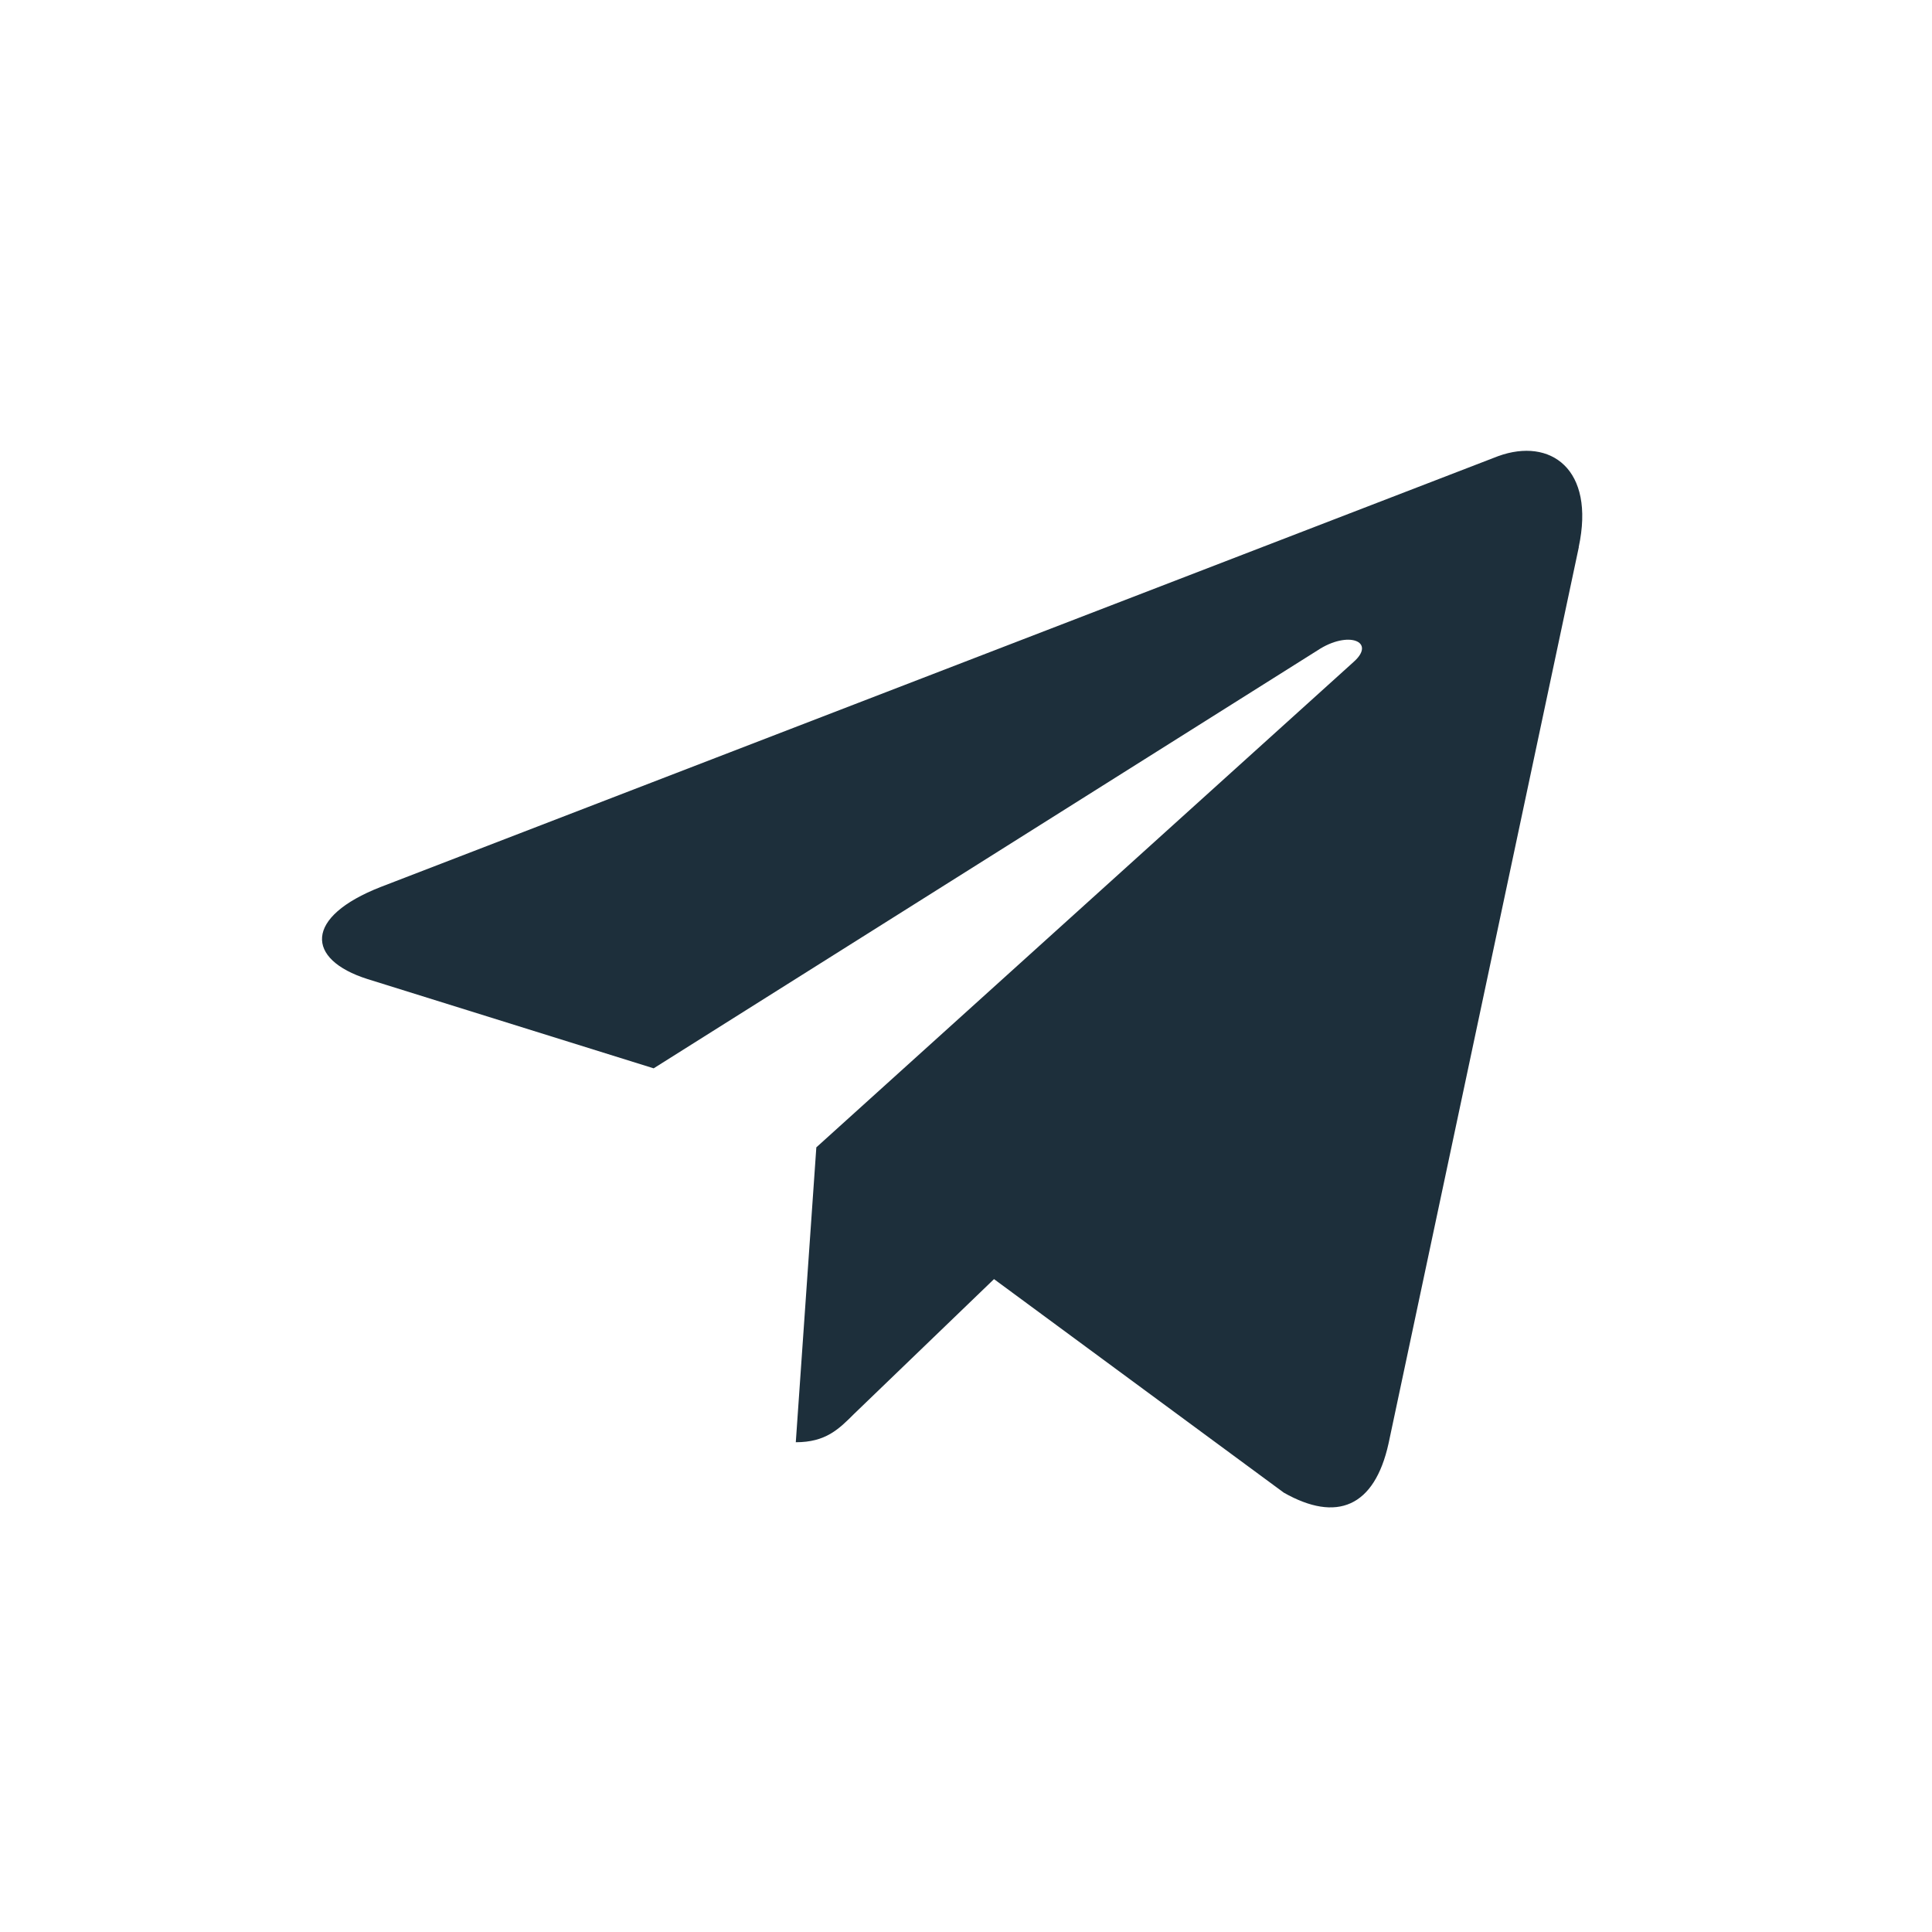 <svg width="30" height="30" viewBox="0 0 30 30" fill="none" xmlns="http://www.w3.org/2000/svg">
<path d="M5.911 13.773L23.266 7.082C24.072 6.791 24.775 7.278 24.514 8.496L24.516 8.495L21.561 22.416C21.342 23.403 20.755 23.643 19.935 23.178L15.435 19.862L13.264 21.953C13.024 22.193 12.822 22.395 12.357 22.395L12.676 17.816L21.016 10.281C21.379 9.962 20.935 9.782 20.457 10.1L10.15 16.589L5.707 15.203C4.743 14.897 4.722 14.238 5.911 13.773Z" fill="#1D2F3B"/>
</svg>
